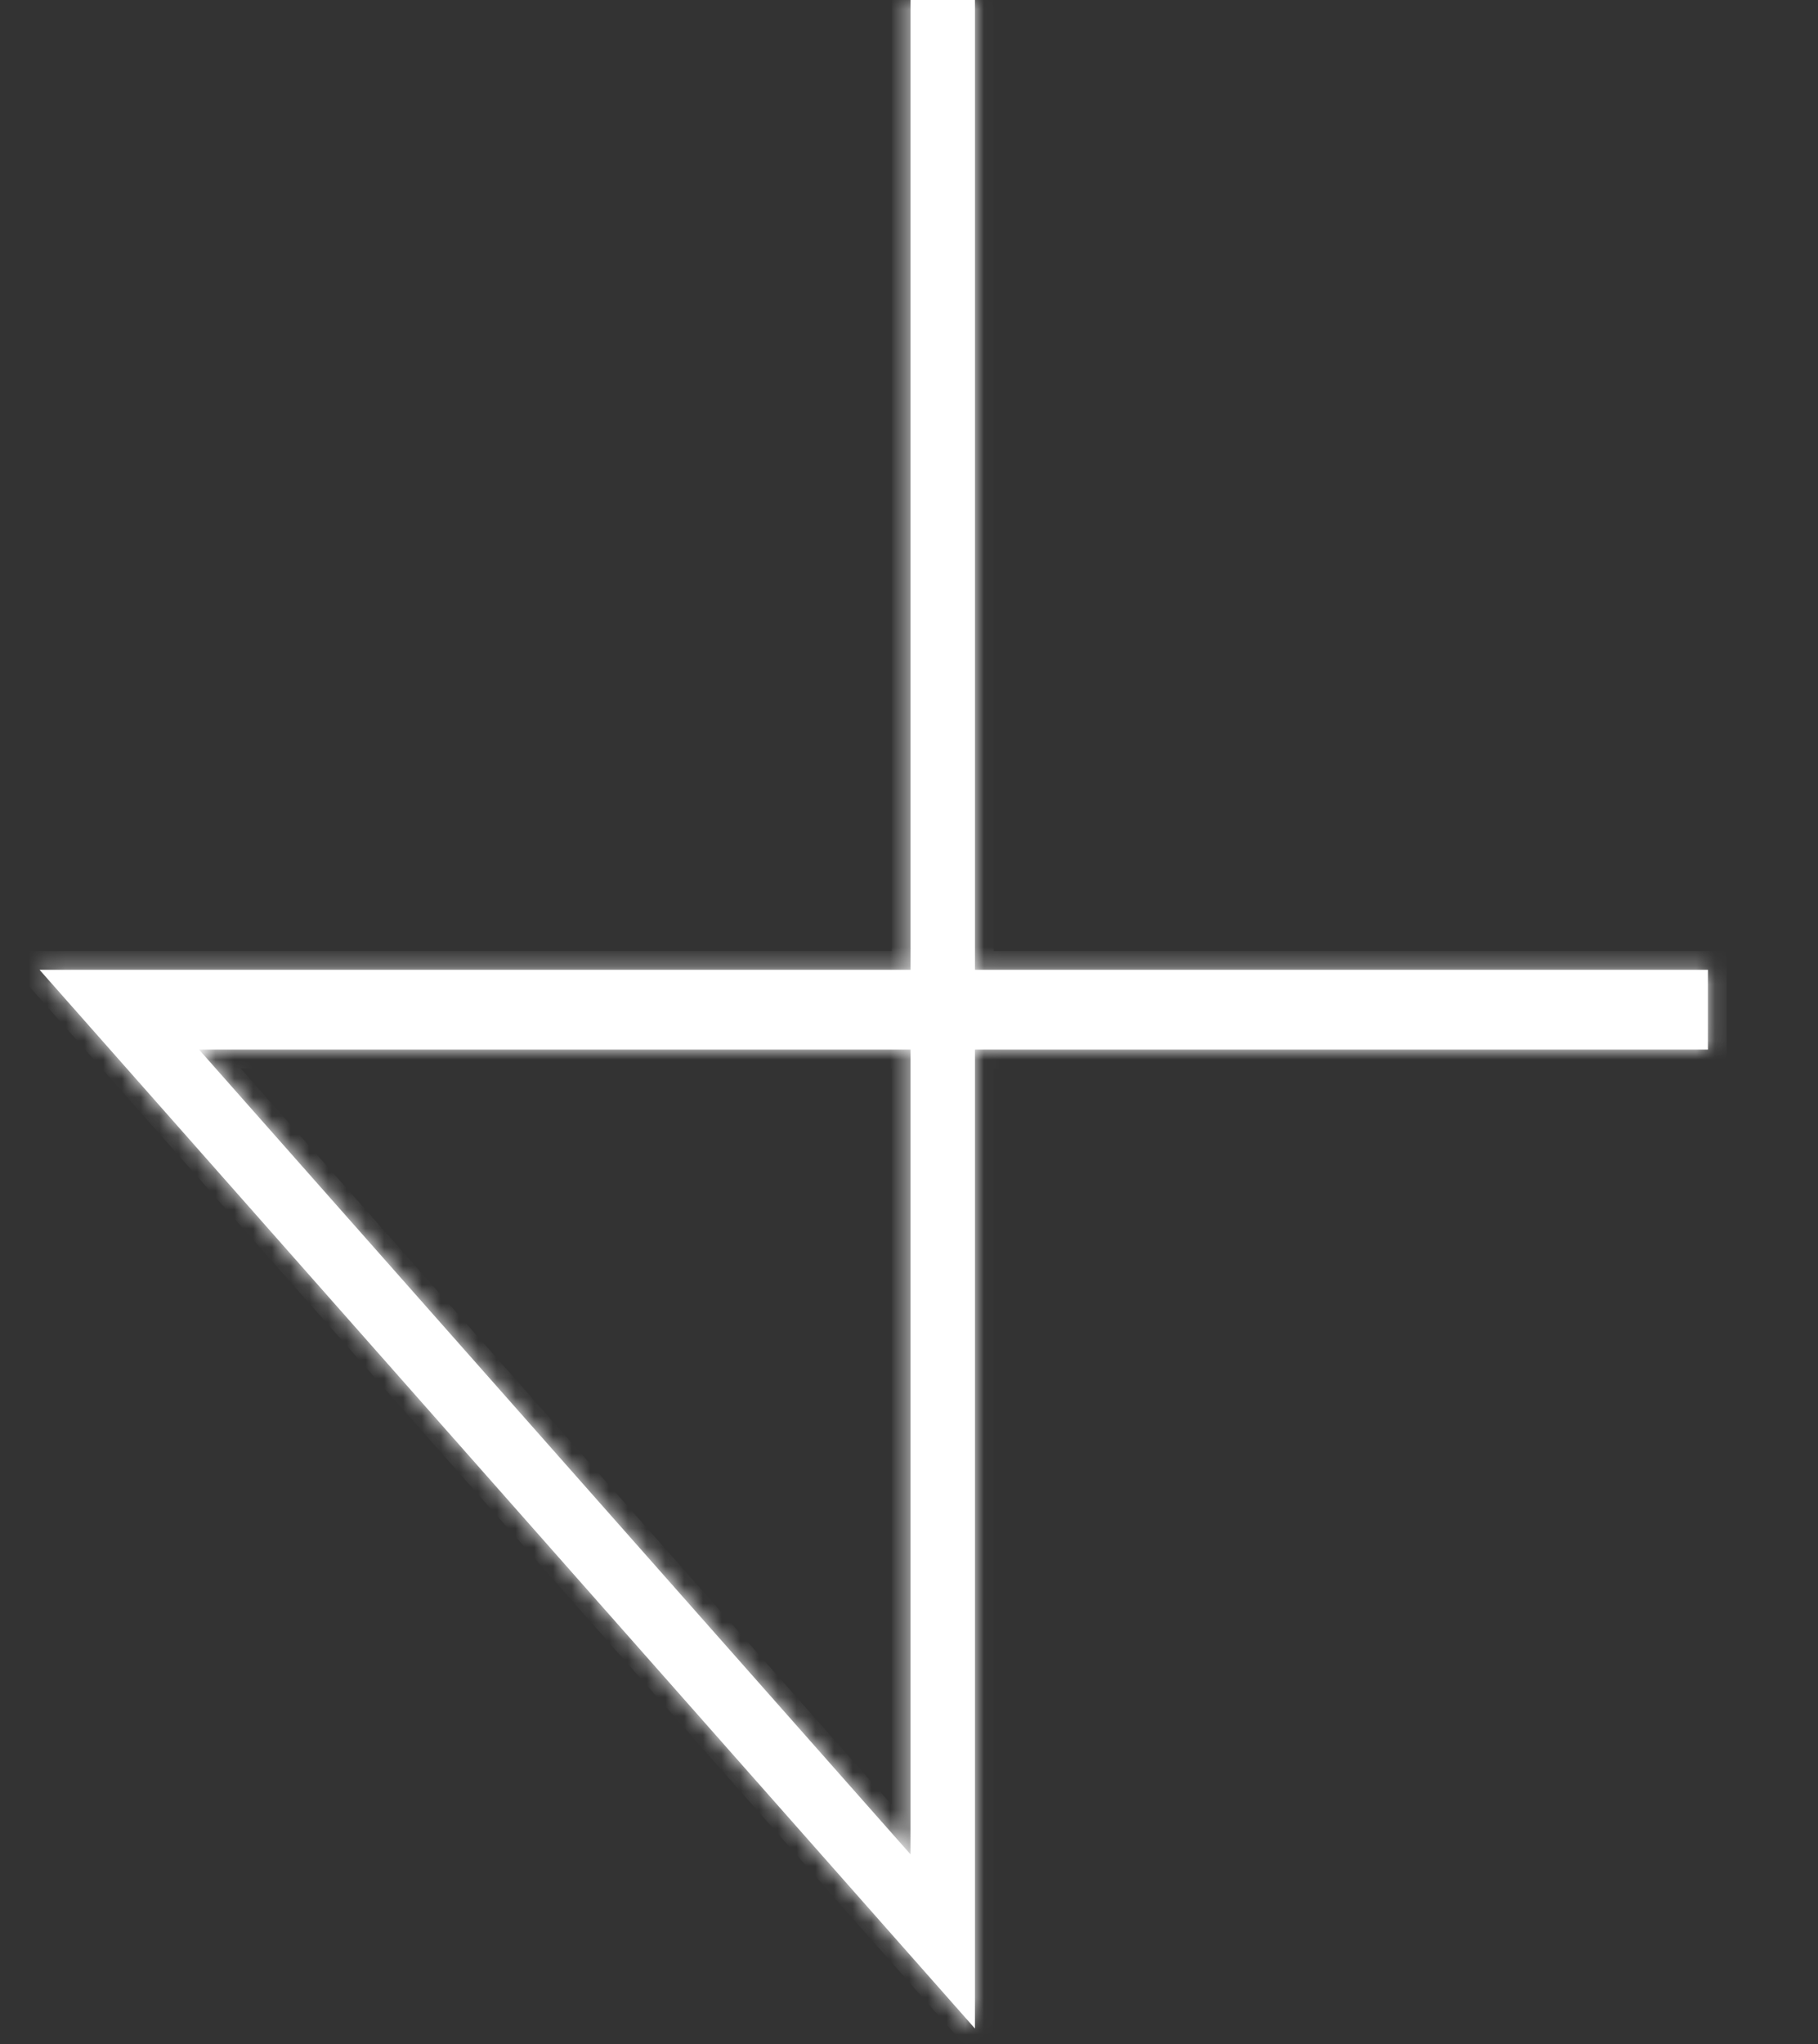 <svg width="97" height="109" viewBox="0 0 97 109" fill="none" xmlns="http://www.w3.org/2000/svg">
<rect x="0" y="0" width="97" height="109" fill="#333333" stroke="none"/>
<mask id="path-1-inside-1_877_15020" fill="white">
<path fill-rule="evenodd" clip-rule="evenodd" d="M48.582 0H52.019V51.709H91.128V55.964H52.019L52.019 102.764L52.019 107.182V108.164L52.018 108.163L2.109 51.709L48.582 51.709V0ZM48.582 55.964H44.164L23.137 55.964H10.618L48.582 98.879V98.836V94.5V81V55.964Z"/>
</mask>
<path fill-rule="evenodd" clip-rule="evenodd" d="M48.582 0H52.019V51.709H91.128V55.964H52.019L52.019 102.764L52.019 107.182V108.164L52.018 108.163L2.109 51.709L48.582 51.709V0ZM48.582 55.964H44.164L23.137 55.964H10.618L48.582 98.879V98.836V94.5V81V55.964Z" fill="white"/>
<path d="M52.019 0H53.019V-1H52.019V0ZM48.582 0V-1H47.582V0H48.582ZM52.019 51.709H51.019V52.709H52.019V51.709ZM91.128 51.709H92.128V50.709H91.128V51.709ZM91.128 55.964V56.964H92.128V55.964H91.128ZM52.019 55.964V54.964H51.019V55.964H52.019ZM52.019 102.764H53.019H52.019ZM52.019 107.182H51.019H52.019ZM52.019 108.164L51.268 108.825L53.019 110.81V108.164H52.019ZM52.018 108.163L52.768 107.502L52.767 107.501L52.018 108.163ZM2.109 51.709L2.109 50.709H-0.109L1.36 52.371L2.109 51.709ZM48.582 51.709V52.709H49.582V51.709H48.582ZM44.164 55.964V56.964V55.964ZM48.582 55.964H49.582V54.964H48.582V55.964ZM23.137 55.964V54.964V55.964ZM10.618 55.964V54.964H8.399L9.869 56.626L10.618 55.964ZM48.582 98.879L47.833 99.542L49.582 101.519V98.879H48.582ZM52.019 -1H48.582V1H52.019V-1ZM53.019 51.709V0H51.019V51.709H53.019ZM91.128 50.709H52.019V52.709H91.128V50.709ZM92.128 55.964V51.709H90.128V55.964H92.128ZM52.019 56.964H91.128V54.964H52.019V56.964ZM53.019 102.764L53.019 55.964H51.019L51.019 102.764H53.019ZM53.019 107.182L53.019 102.764H51.019L51.019 107.182H53.019ZM53.019 108.164V107.182H51.019V108.164H53.019ZM51.268 108.825L51.268 108.825L52.769 107.502L52.768 107.502L51.268 108.825ZM1.36 52.371L51.269 108.826L52.767 107.501L2.859 51.047L1.36 52.371ZM48.582 50.709L2.109 50.709L2.109 52.709L48.582 52.709V50.709ZM47.582 0V51.709H49.582V0H47.582ZM44.164 56.964H48.582V54.964H44.164V56.964ZM23.137 56.964L44.164 56.964V54.964L23.137 54.964V56.964ZM10.618 56.964H23.137V54.964H10.618V56.964ZM49.331 98.216L11.367 55.301L9.869 56.626L47.833 99.542L49.331 98.216ZM47.582 98.836V98.879H49.582V98.836H47.582ZM47.582 94.5V98.836H49.582V94.5H47.582ZM47.582 81V94.5H49.582V81H47.582ZM47.582 55.964V81H49.582V55.964H47.582Z" fill="white" mask="url(#path-1-inside-1_877_15020)"/>
</svg>
